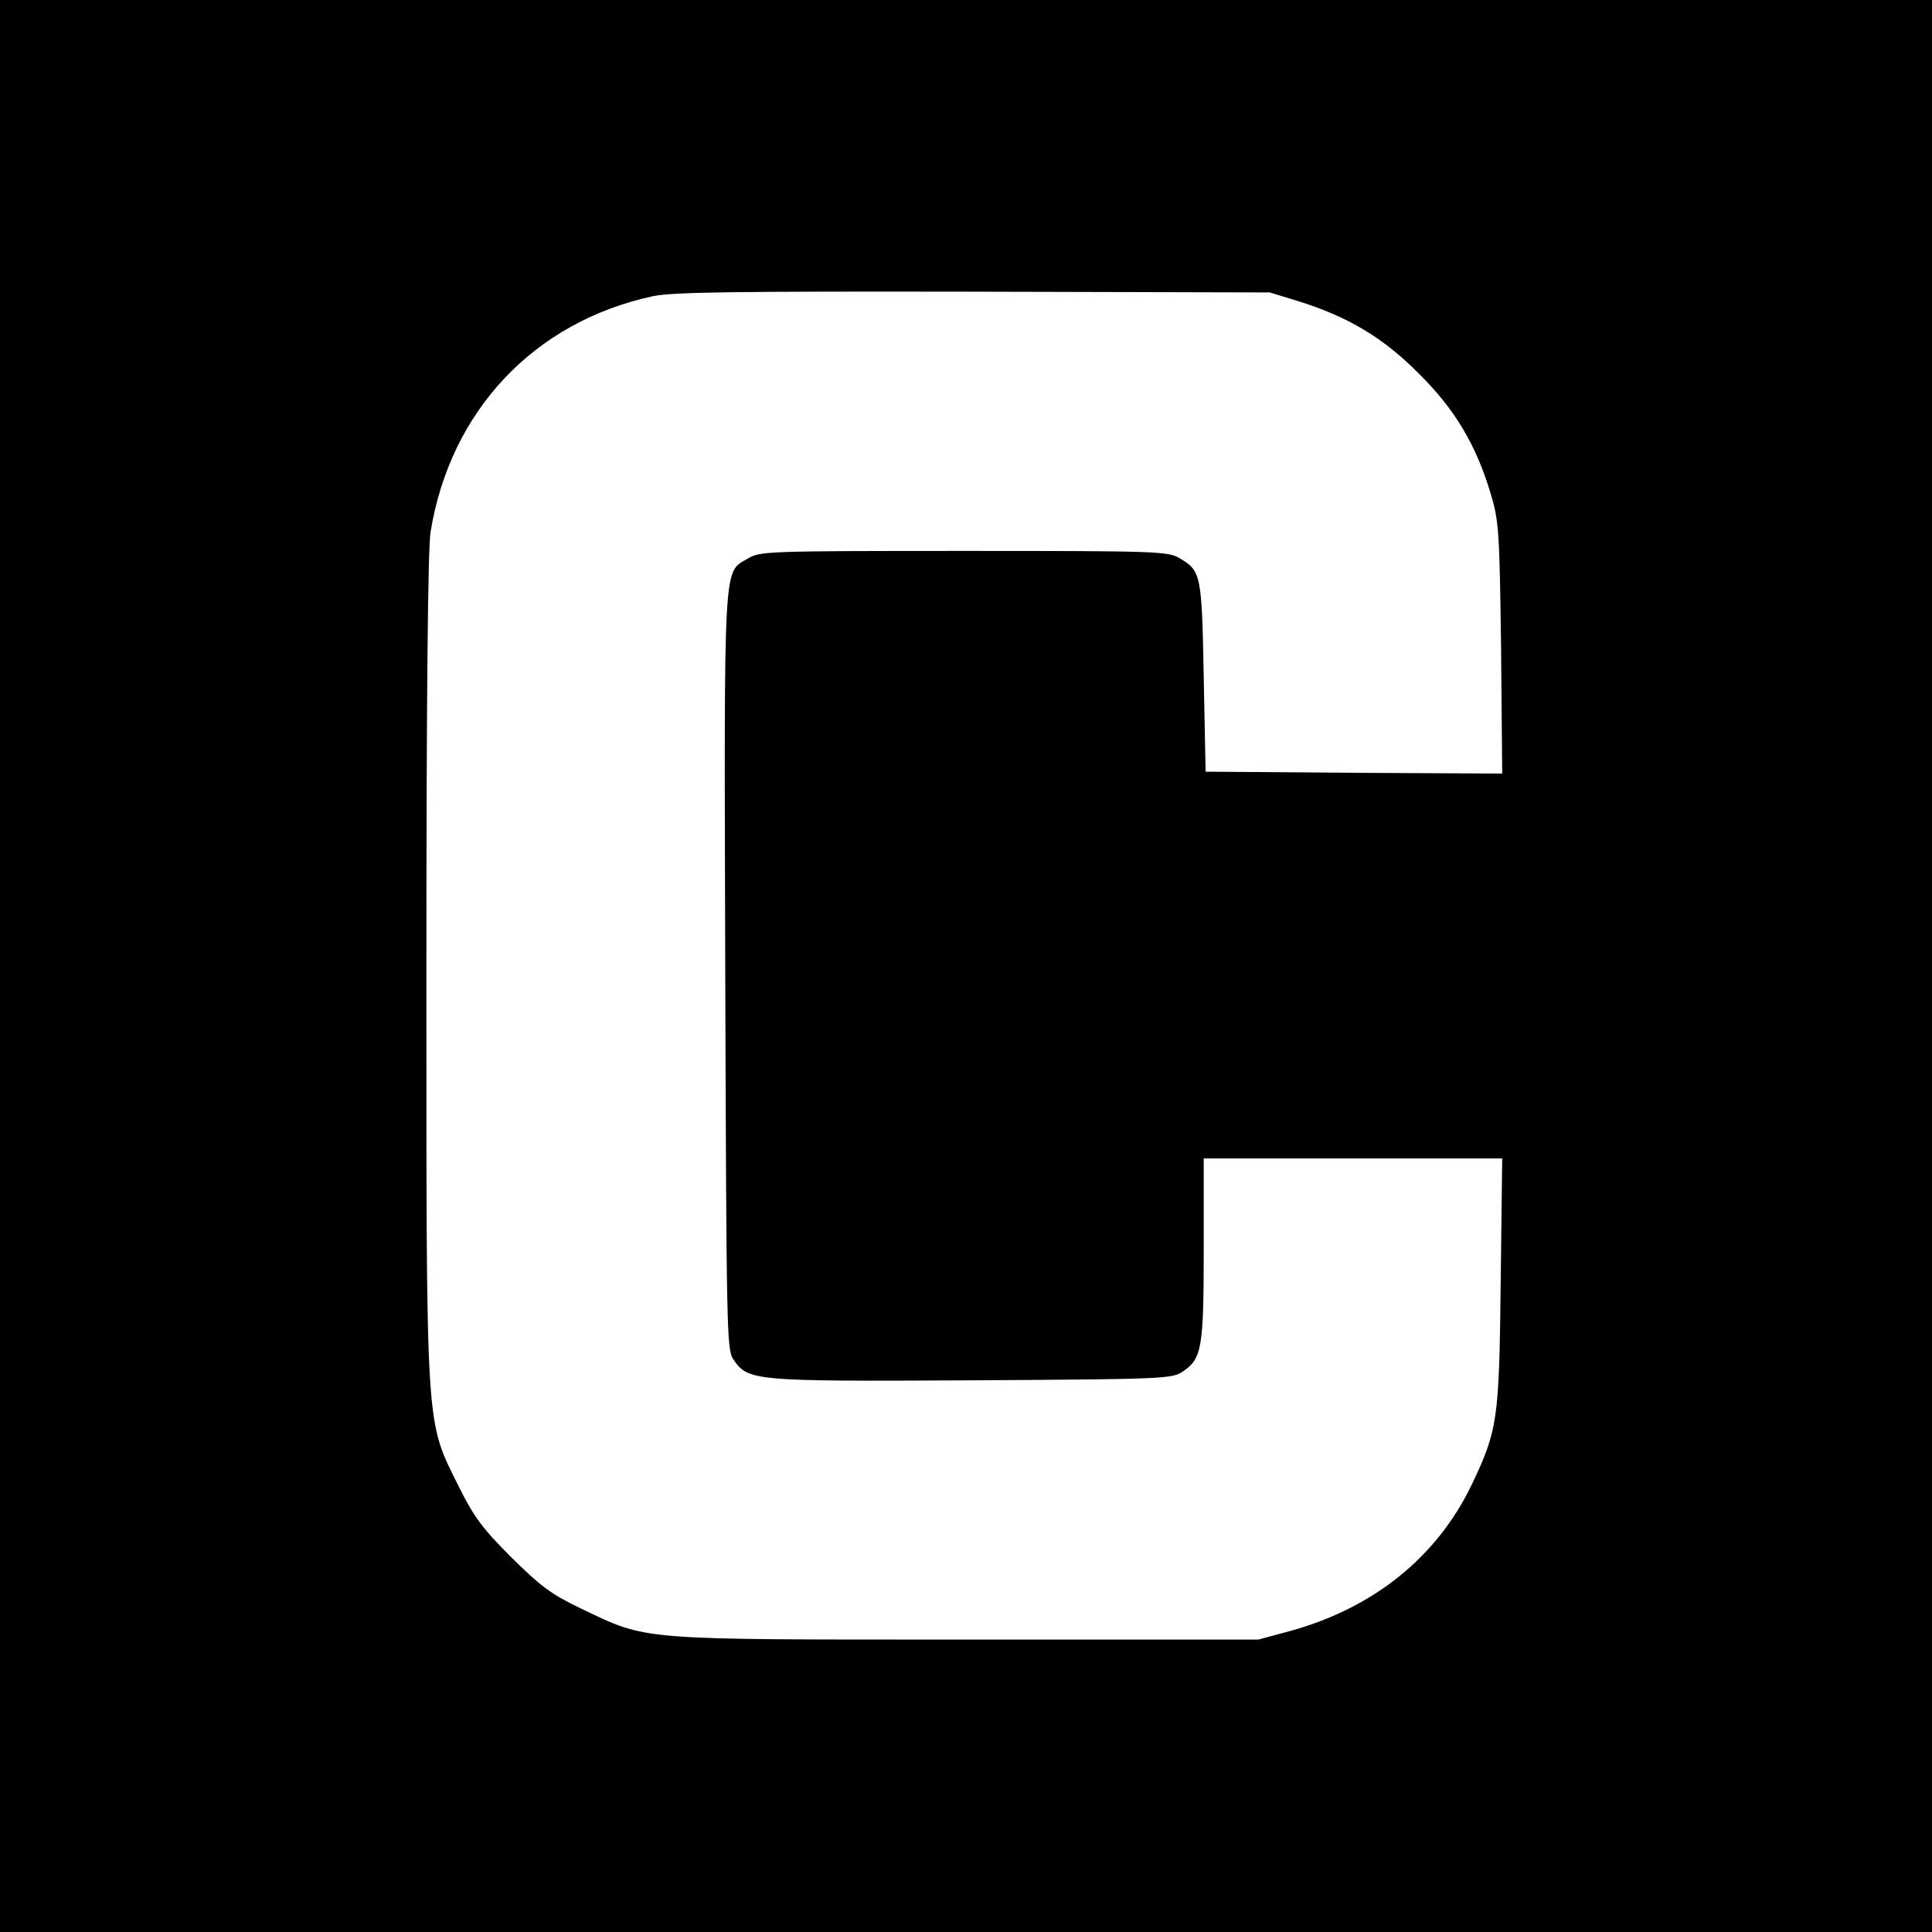 <?xml version="1.0" standalone="no"?>
<!DOCTYPE svg PUBLIC "-//W3C//DTD SVG 20010904//EN"
 "http://www.w3.org/TR/2001/REC-SVG-20010904/DTD/svg10.dtd">
<svg version="1.0" xmlns="http://www.w3.org/2000/svg"
 width="512pt" height="512pt" viewBox="0 0 512 512"
 preserveAspectRatio="xMidYMid meet">
<g transform="translate(0,512) scale(0.1,-0.1)"
fill="#000000" stroke="none">
<path d="M0 2560 l0 -2560 2560 0 2560 0 0 2560 0 2560 -2560 0 -2560 0 0
-2560z m3440 1762 c132 -41 226 -97 320 -192 96 -95 152 -189 191 -320 21 -70
23 -98 27 -408 l3 -332 -393 2 -393 3 -5 250 c-5 272 -7 282 -63 315 -31 19
-55 20 -572 20 -524 0 -541 -1 -573 -20 -66 -40 -63 13 -60 -1093 3 -952 4
-1003 21 -1029 40 -58 50 -59 632 -56 507 3 531 4 559 23 51 34 56 61 56 325
l0 240 396 0 395 0 -4 -327 c-4 -367 -8 -393 -77 -538 -92 -191 -259 -326
-480 -387 l-85 -23 -775 0 c-879 0 -841 -3 -1020 82 -81 39 -107 59 -186 137
-76 76 -98 106 -138 186 -89 181 -86 125 -86 1375 0 716 4 1112 11 1155 52
321 274 557 589 625 53 11 208 13 850 12 l785 -2 75 -23z"/>
</g>
</svg>
